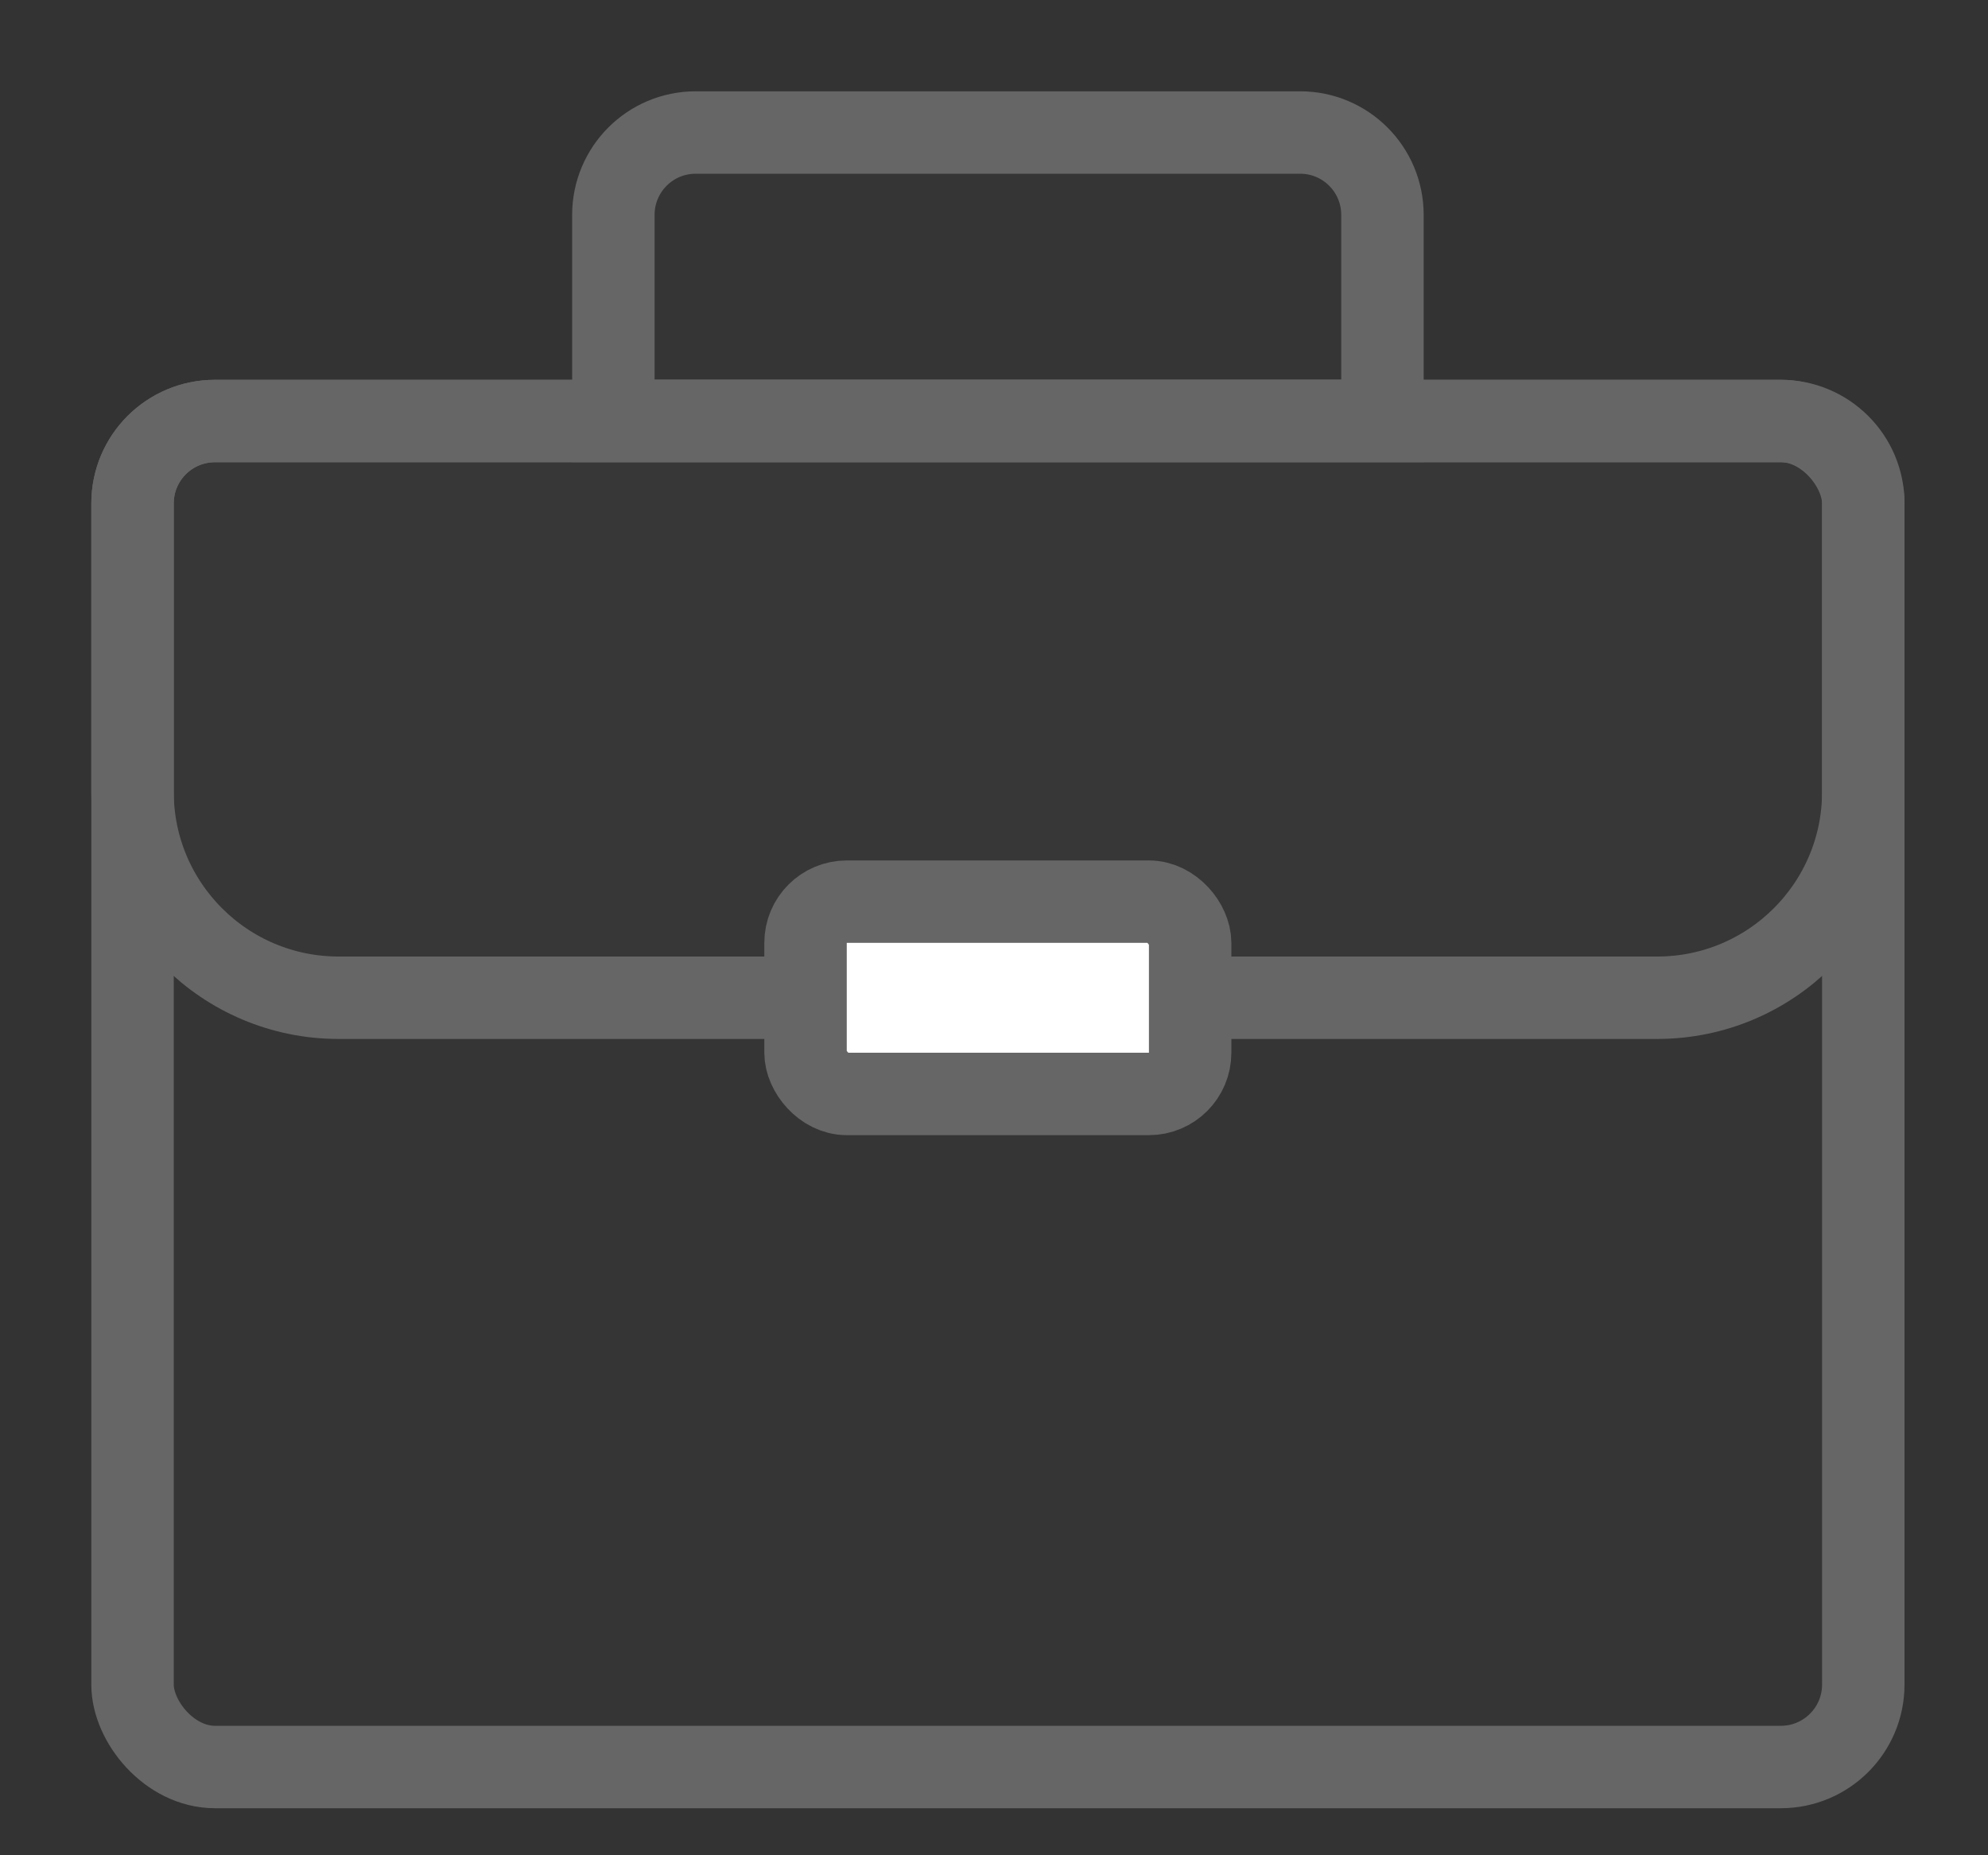 <svg width="15" height="14" viewBox="0 0 15 14" fill="none" xmlns="http://www.w3.org/2000/svg">
<rect x="0" y="0" width="15" height="14" fill="#333333" stroke="none"/>
<rect x="1" y="3.177" width="13.059" height="10.157" rx="0.622" fill="white" fill-opacity="0.01" stroke="#666666" stroke-width="0.622"/>
<path d="M1 3.798C1 3.455 1.278 3.177 1.622 3.177H13.437C13.78 3.177 14.059 3.455 14.059 3.798V5.975C14.059 6.833 13.363 7.529 12.504 7.529H2.555C1.696 7.529 1 6.833 1 5.975V3.798Z" fill="white" fill-opacity="0.01" stroke="#666666" stroke-width="0.622"/>
<path d="M4.628 1.622C4.628 1.278 4.906 1 5.249 1H9.81C10.153 1 10.431 1.278 10.431 1.622V3.176H4.628V1.622Z" fill="white" fill-opacity="0.01" stroke="#666666" stroke-width="0.622"/>
<rect x="6.078" y="6.804" width="2.902" height="1.451" rx="0.311" fill="white" stroke="#666666" stroke-width="0.622"/>
</svg>
